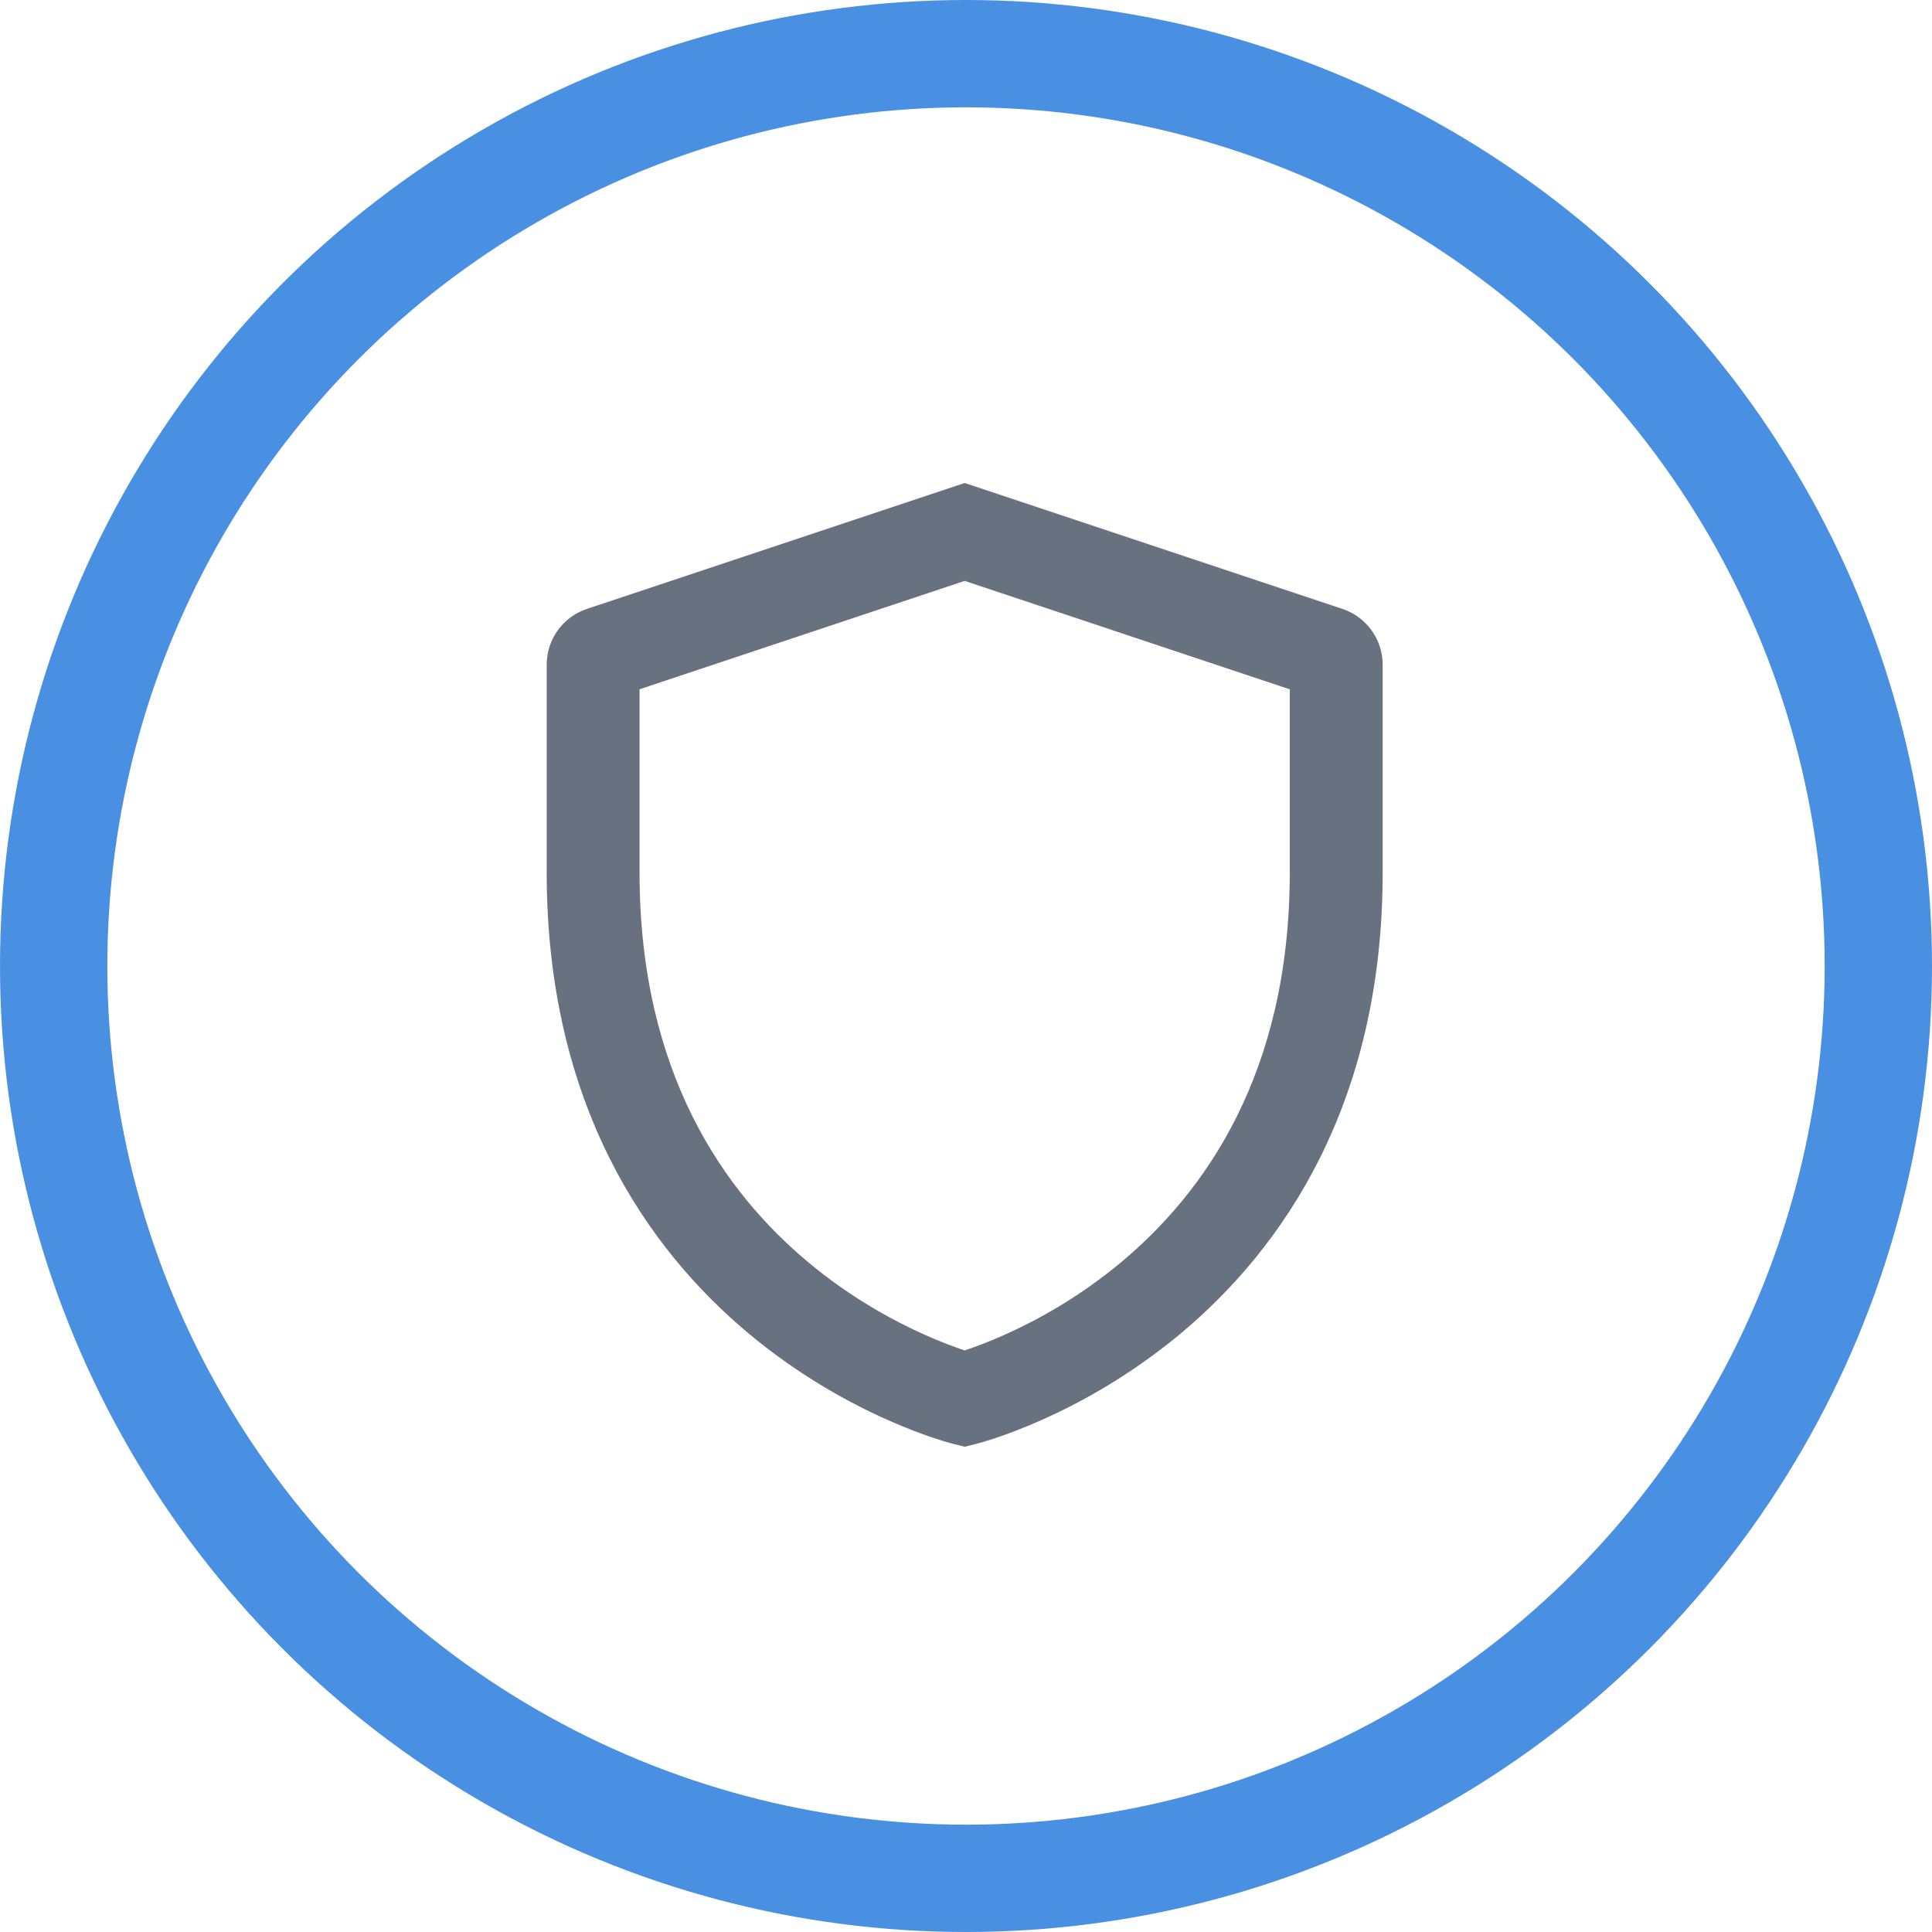 <svg width="36" height="36" viewBox="0 0 36 36" fill="none" xmlns="http://www.w3.org/2000/svg">
<circle cx="18" cy="18" r="17" stroke="#4A90E2" stroke-width="2"/>
<path fill-rule="evenodd" clip-rule="evenodd" d="M25.014 11.346L17.975 9L10.936 11.346C10.492 11.494 10.187 11.91 10.187 12.385V16.258C10.187 20.585 12.057 23.27 13.96 24.856C14.9 25.639 15.838 26.147 16.542 26.46C16.895 26.617 17.192 26.726 17.404 26.797C17.511 26.832 17.596 26.858 17.657 26.876C17.688 26.885 17.713 26.891 17.731 26.896L17.753 26.902L17.761 26.904L17.764 26.905L17.975 26.958L18.186 26.905L18.19 26.904L18.197 26.902L18.22 26.896C18.238 26.891 18.262 26.885 18.293 26.876C18.355 26.858 18.44 26.832 18.547 26.797C18.759 26.726 19.056 26.617 19.408 26.46C20.113 26.147 21.05 25.639 21.991 24.856C23.893 23.27 25.764 20.585 25.764 16.258V12.386C25.764 11.914 25.461 11.495 25.014 11.346ZM17.999 25.155L17.975 25.163L17.951 25.155C17.785 25.099 17.541 25.01 17.245 24.878C16.651 24.614 15.858 24.185 15.068 23.526C13.508 22.227 11.917 20.008 11.917 16.258V12.844L17.975 10.824L24.033 12.844V16.258C24.033 20.008 22.442 22.227 20.883 23.526C20.092 24.185 19.299 24.614 18.705 24.878C18.409 25.01 18.165 25.099 17.999 25.155Z" fill="#67717F"/>
</svg>
